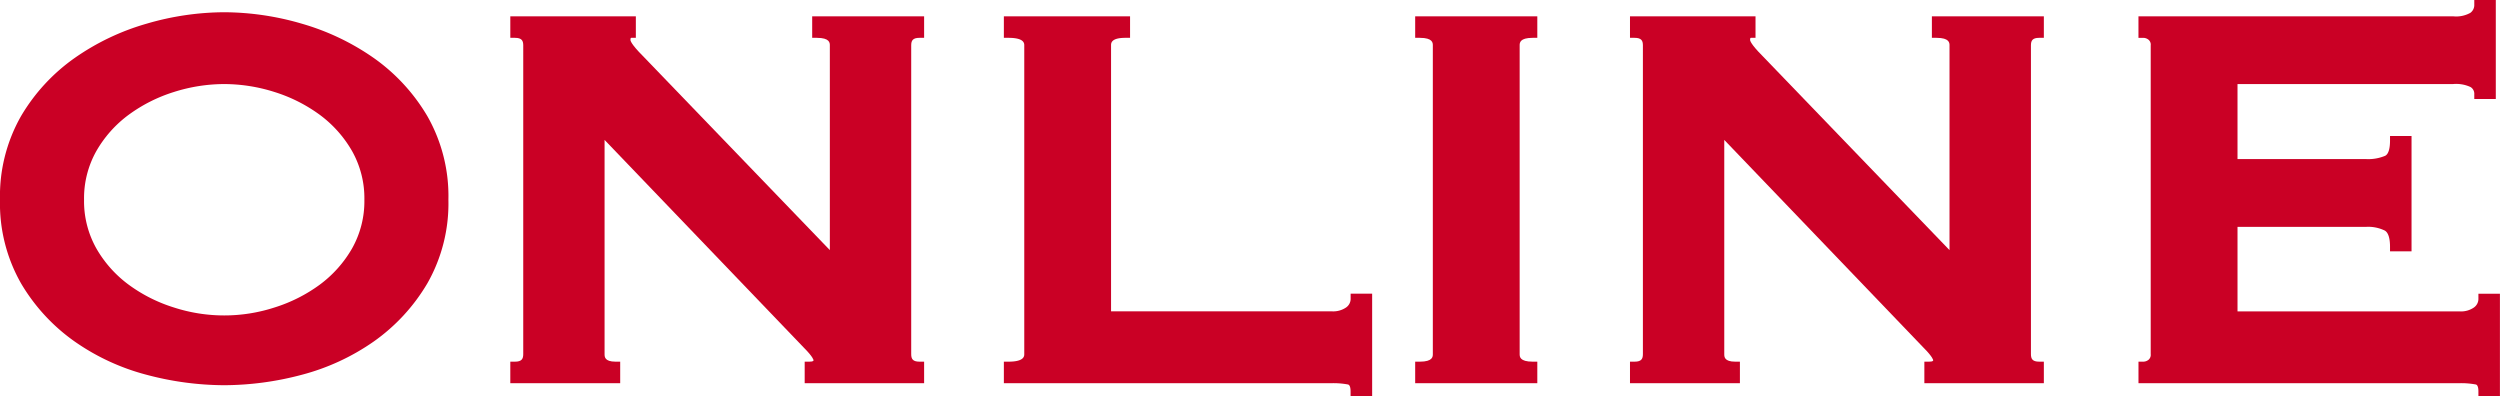 <svg xmlns="http://www.w3.org/2000/svg" width="134.55" height="21.318"><defs><clipPath id="a"><path data-name="長方形 13050" fill="none" d="M0 0h134.55v21.318H0z"/></clipPath></defs><g data-name="グループ 3650"><g data-name="グループ 3672"><g data-name="グループ 3673" fill="#ca0025" clip-path="url(#a)"><path data-name="パス 17668" d="M12.067 20.732a16.384 16.384 0 01-4.162-.557 12.082 12.082 0 01-3.884-1.793 10.089 10.089 0 01-2.889-3.132A8.689 8.689 0 010 10.75a8.691 8.691 0 011.132-4.5 10.091 10.091 0 012.889-3.131A13 13 0 017.9 1.272a15.008 15.008 0 014.167-.613 15.008 15.008 0 014.167.613 13.039 13.039 0 013.879 1.847A10.1 10.1 0 0123 6.251a8.686 8.686 0 011.133 4.5A8.682 8.682 0 0123 15.25a10.1 10.1 0 01-2.888 3.132 12.122 12.122 0 01-3.886 1.793 16.371 16.371 0 01-4.161.557m0-16.208a9 9 0 00-2.706.427 8.294 8.294 0 00-2.431 1.225 6.342 6.342 0 00-1.743 1.955 5.174 5.174 0 00-.661 2.619 5.18 5.18 0 00.661 2.62 6.338 6.338 0 001.743 1.954 8.245 8.245 0 002.433 1.225 8.768 8.768 0 005.412 0 8.27 8.27 0 002.433-1.225 6.361 6.361 0 001.743-1.954 5.18 5.18 0 00.662-2.62 5.179 5.179 0 00-.662-2.619 6.365 6.365 0 00-1.743-1.955 8.318 8.318 0 00-2.433-1.225 9 9 0 00-2.706-.427"/><path data-name="パス 17669" d="M43.308 20.623v-1.158h.25c.226 0 .226-.055.226-.079 0-.006-.016-.168-.513-.666L32.538 7.53v11.526c0 .143 0 .409.592.409h.249v1.158h-5.914v-1.158h.25c.371 0 .446-.156.446-.409V2.445c0-.252-.075-.409-.446-.409h-.25V.878h6.756v1.158h-.252c-.023 0-.04.029-.04.116 0 .02.024.215.658.848l10.075 10.461V2.445c0-.133 0-.409-.7-.409h-.25V.878h6.024v1.158h-.249c-.371 0-.446.157-.446.409v16.611c0 .253.075.409.446.409h.249v1.158z"/><path data-name="パス 17670" d="M72.688 21.318v-.25c0-.346-.112-.37-.149-.377a4.255 4.255 0 00-.845-.068H54.028v-1.158h.25c.848 0 .848-.3.848-.409V2.445c0-.112 0-.409-.848-.409h-.25V.878h6.792v1.158h-.249c-.774 0-.774.286-.774.409v14.312h11.9a1.226 1.226 0 00.747-.207.567.567 0 00.247-.494v-.25h1.158v5.512z"/><path data-name="パス 17671" d="M76.165 20.623v-1.158h.25c.7 0 .7-.276.7-.409V2.445c0-.133 0-.409-.7-.409h-.25V.878h6.573v1.158h-.25c-.7 0-.7.276-.7.409v16.611c0 .133 0 .409.7.409h.25v1.158z"/><path data-name="パス 17672" d="M103.569 20.623v-1.158h.25c.225 0 .225-.055.225-.079 0-.006-.016-.169-.512-.666L92.8 7.53v11.526c0 .143 0 .409.592.409h.25v1.158h-5.916v-1.158h.249c.371 0 .446-.156.446-.409V2.445c0-.252-.075-.409-.446-.409h-.249V.878h6.756v1.158h-.252c-.024 0-.041.029-.041.116 0 .02.024.215.658.848l10.076 10.461V2.445c0-.133 0-.409-.7-.409h-.249V.878H110v1.158h-.25c-.371 0-.445.157-.445.409v16.611c0 .253.074.409.445.409h.25v1.158z"/><path data-name="パス 17673" d="M133.388 21.318v-.25c0-.346-.112-.37-.149-.377a4.252 4.252 0 00-.846-.068h-17.3v-1.158h.249a.456.456 0 00.3-.108.349.349 0 00.109-.3V2.445a.344.344 0 00-.11-.3.451.451 0 00-.3-.108h-.249V.878h16.934a1.565 1.565 0 00.927-.186.517.517 0 00.213-.442V0h1.158v5.329h-1.158v-.25a.424.424 0 00-.2-.394 1.836 1.836 0 00-.943-.161h-11.6v4.038h6.921a2.351 2.351 0 001.023-.176c.218-.109.264-.5.264-.818v-.25h1.158v6.207h-1.158v-.25c0-.319-.048-.728-.28-.865a2.028 2.028 0 00-1.007-.2h-6.921v4.55h11.97a1.216 1.216 0 00.748-.207.567.567 0 00.247-.494v-.25h1.158v5.512z"/></g></g></g></svg>